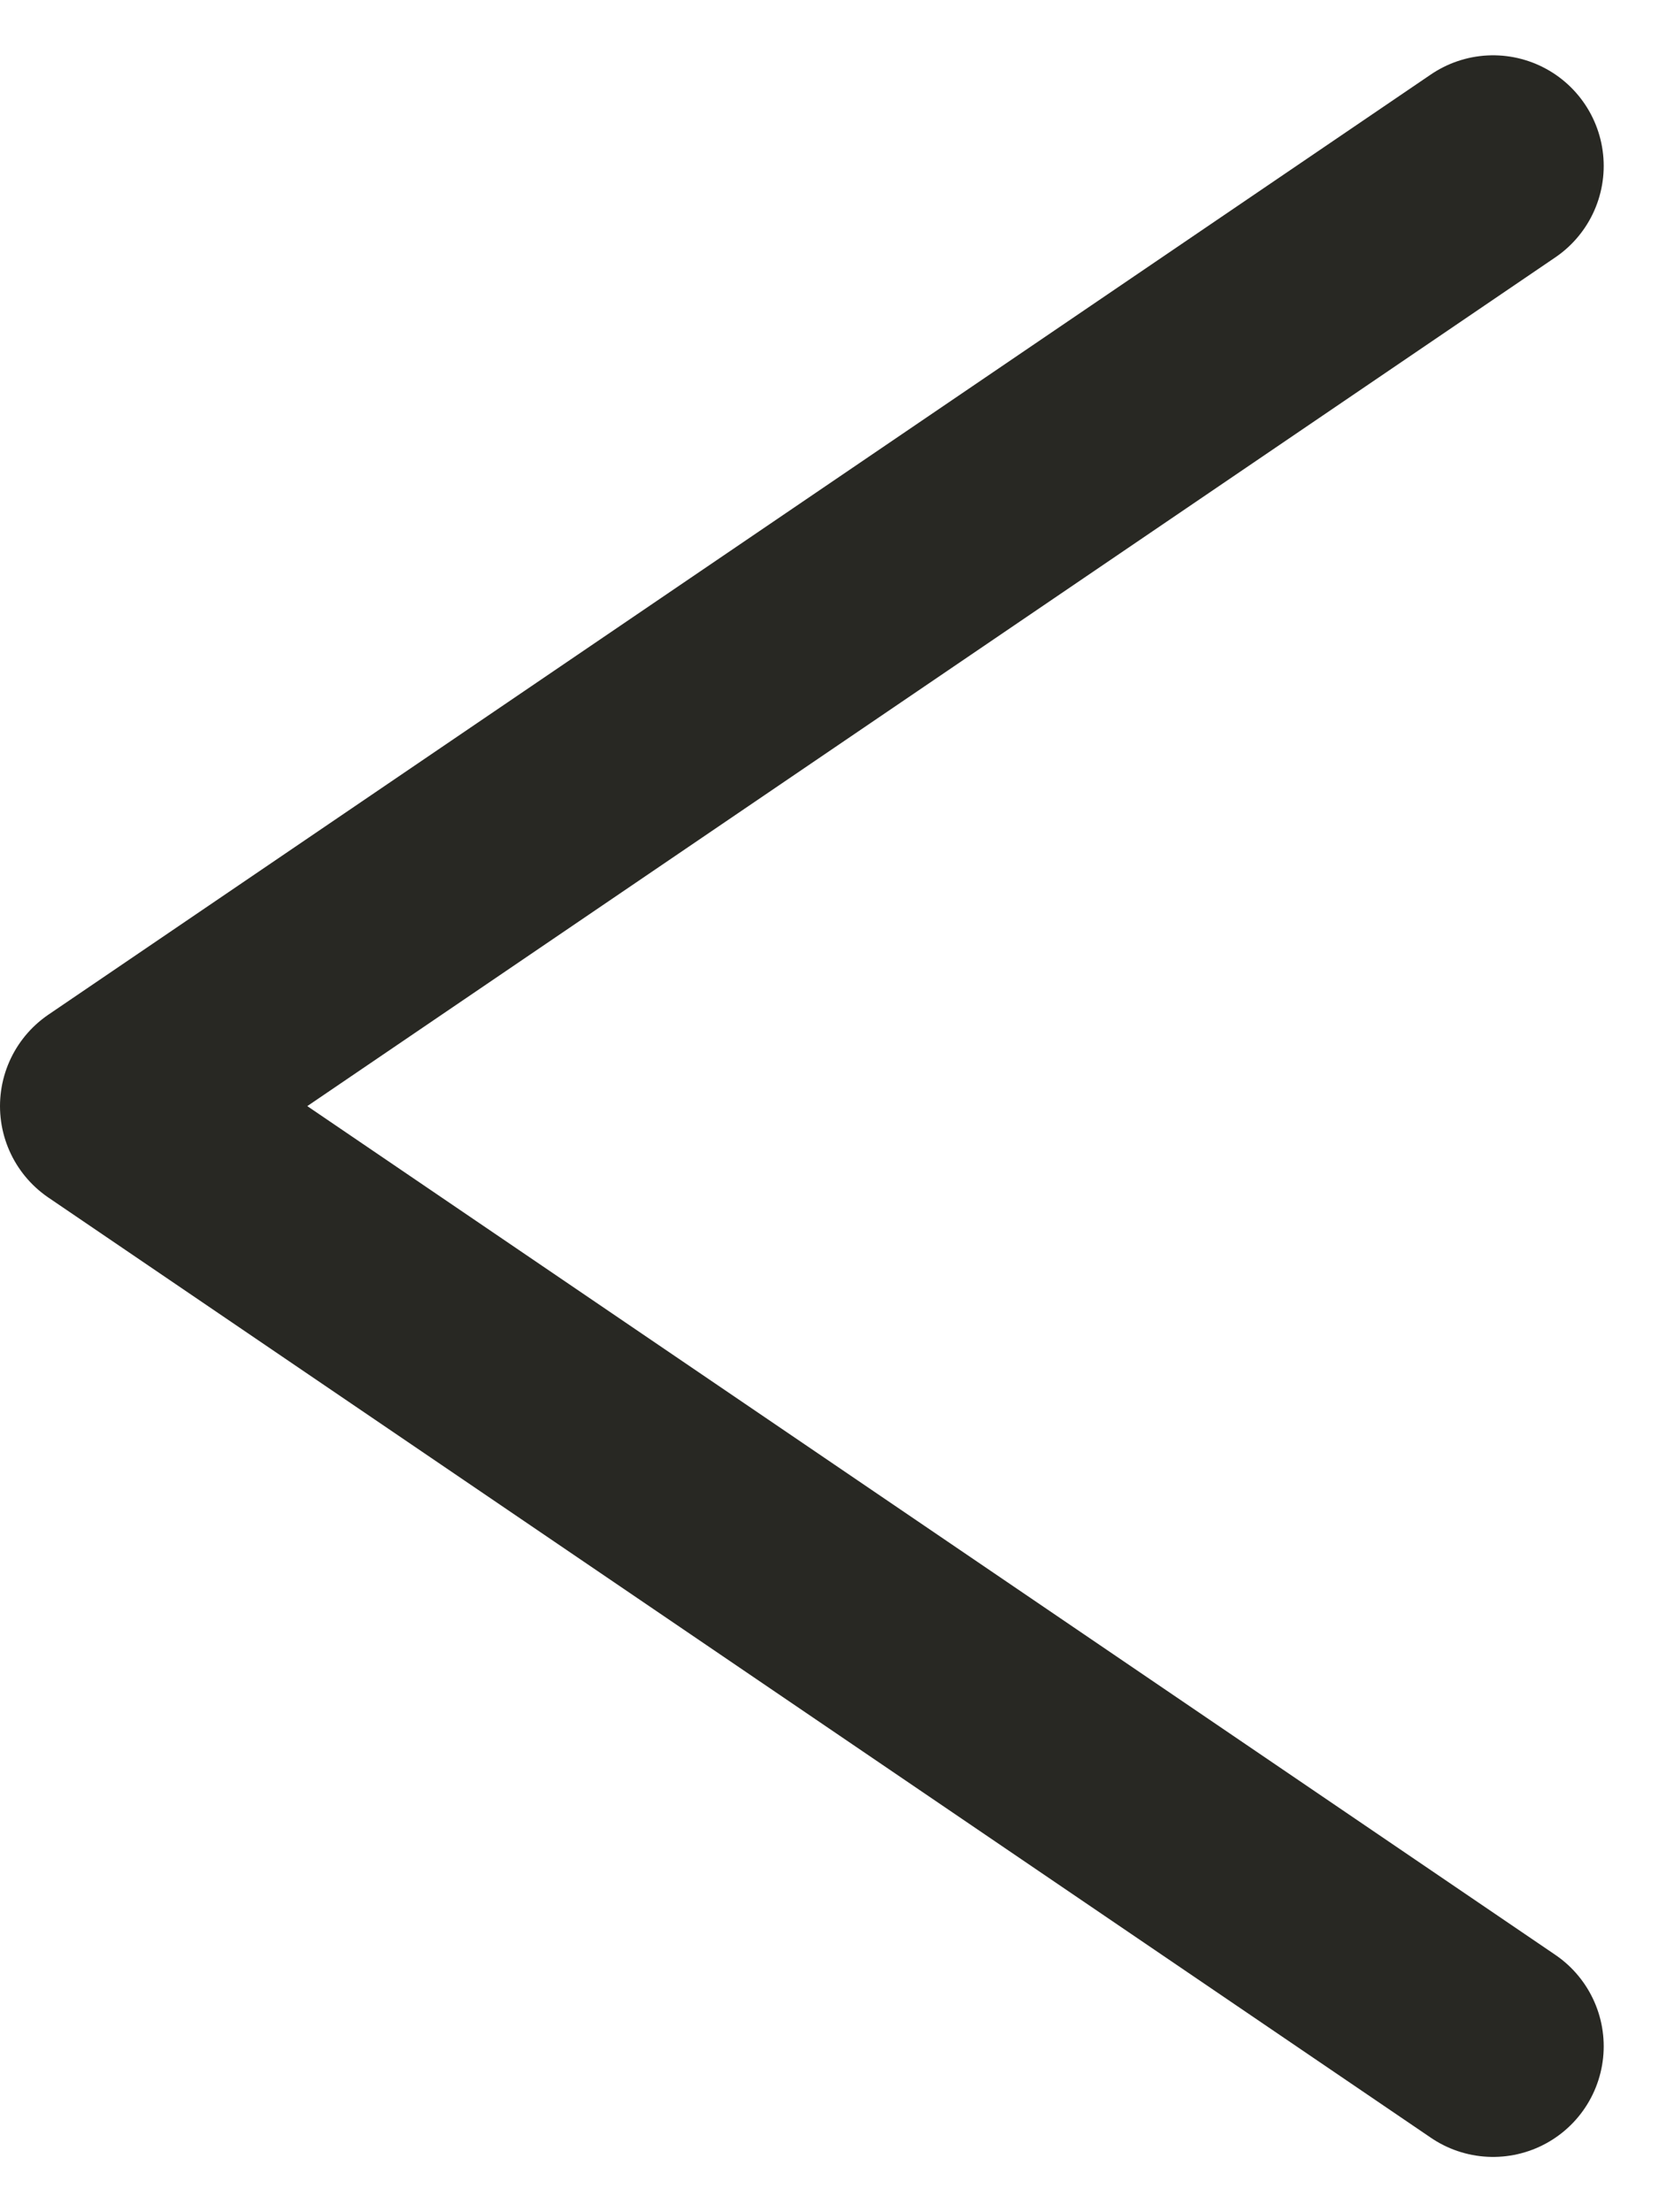 <svg width="15" height="20" viewBox="0 0 15 20" fill="none" xmlns="http://www.w3.org/2000/svg">
<g id="Arrow">
<path id="Angle" d="M13.5 1.5L1 10L13.5 18.5" stroke="#282823" stroke-width="2" stroke-linecap="round" stroke-linejoin="round"/>
</g>
</svg>
